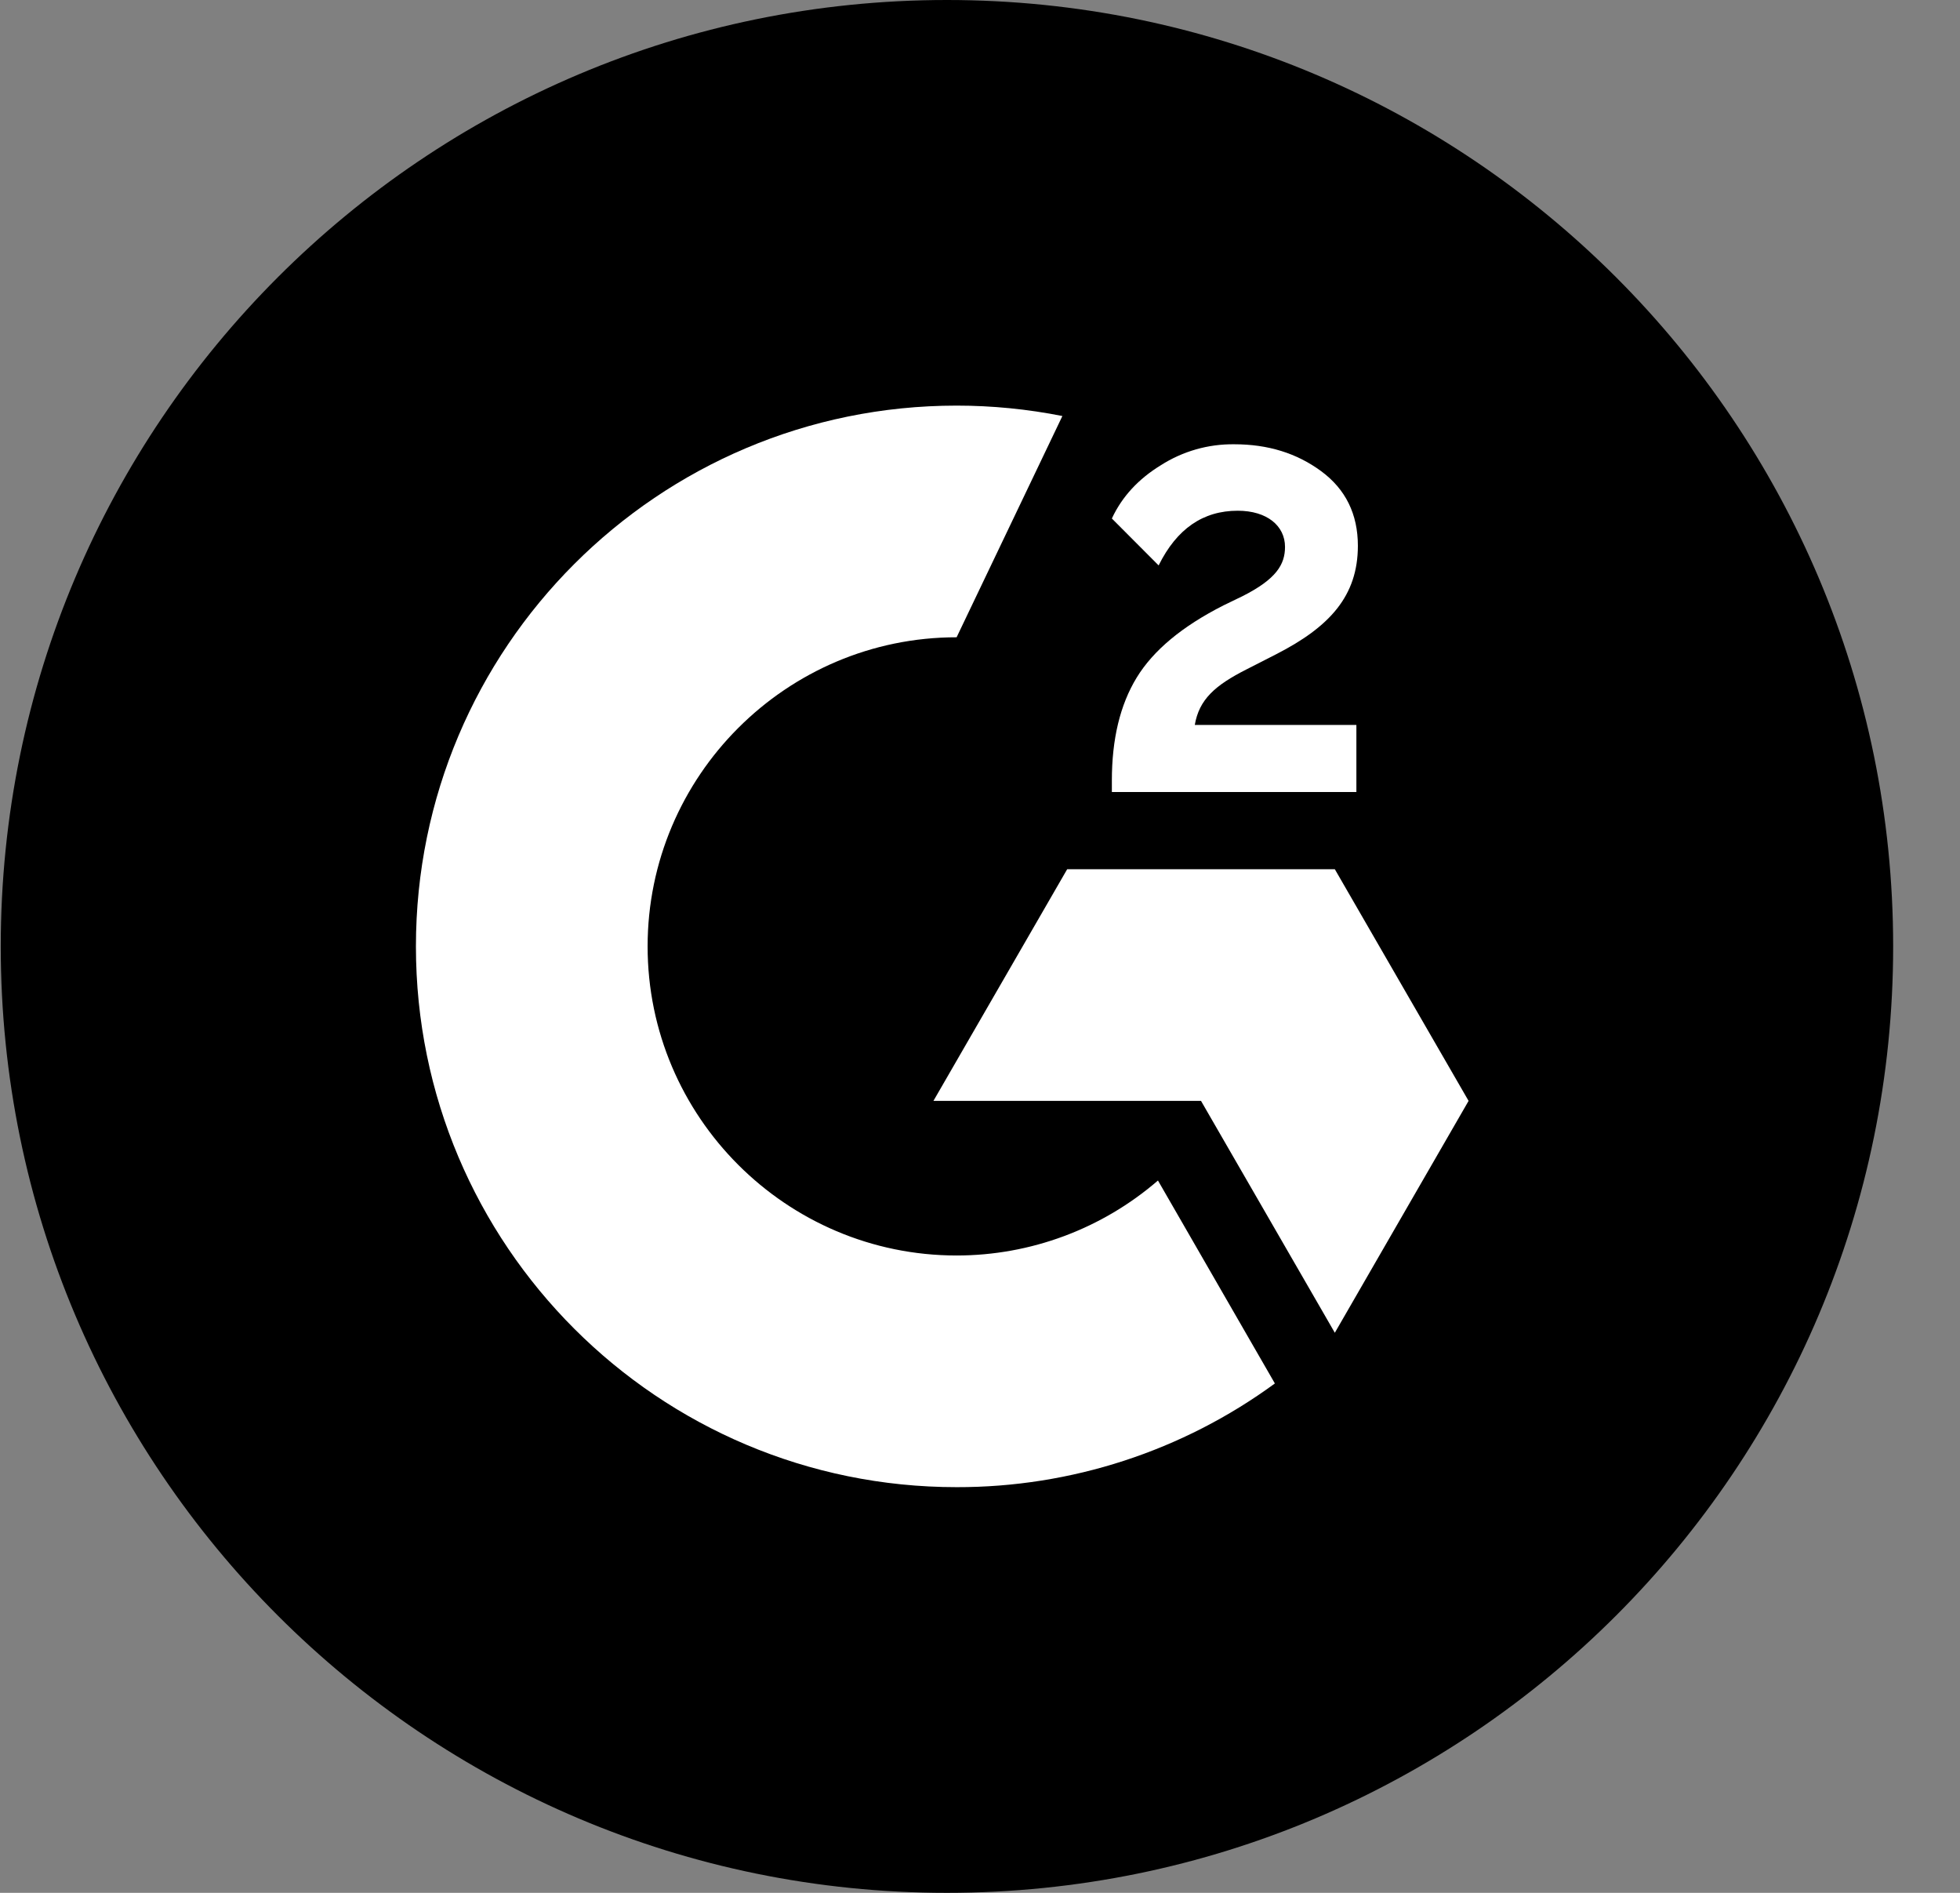 <svg width="29" height="28" viewBox="0 0 29 28" fill="none" xmlns="http://www.w3.org/2000/svg">
<rect x="0" y="0" width="29" height="28" fill="#808080" stroke="none"/>
<g clip-path="url(#clip0_2237_17909)">
<path d="M14.011 28C21.743 28 28.011 21.732 28.011 14C28.011 6.268 21.743 0 14.011 0C6.279 0 0.011 6.268 0.011 14C0.011 21.732 6.279 28 14.011 28Z" fill="black"></path>
<path d="M20.069 10.724H17.678C17.742 10.349 17.974 10.139 18.445 9.901L18.884 9.677C19.671 9.274 20.091 8.818 20.091 8.073C20.091 7.605 19.909 7.236 19.548 6.97C19.187 6.704 18.761 6.572 18.263 6.572C17.877 6.567 17.499 6.675 17.174 6.883C16.846 7.084 16.602 7.345 16.451 7.67L17.143 8.364C17.412 7.821 17.801 7.555 18.313 7.555C18.747 7.555 19.013 7.779 19.013 8.09C19.013 8.35 18.884 8.566 18.386 8.818L18.103 8.955C17.49 9.266 17.064 9.621 16.818 10.024C16.572 10.428 16.451 10.934 16.451 11.547V11.716H20.069V10.724ZM19.75 12.858H15.79L13.811 16.285H17.77L19.75 19.715L21.729 16.285L19.75 12.858Z" fill="white"></path>
<path d="M14.154 18.572C11.634 18.572 9.582 16.52 9.582 14C9.582 11.48 11.634 9.427 14.154 9.427L15.719 6.154C15.204 6.052 14.679 6 14.154 6C9.736 6 6.154 9.581 6.154 14C6.154 18.418 9.736 21.999 14.154 21.999C15.847 22.002 17.497 21.465 18.863 20.465L17.133 17.463C16.305 18.178 15.248 18.572 14.154 18.572Z" fill="white"></path>
</g>
<defs>
<clipPath id="clip0_2237_17909">
<rect width="28" height="28" fill="white" transform="translate(0.011)"></rect>
</clipPath>
</defs>
</svg>

